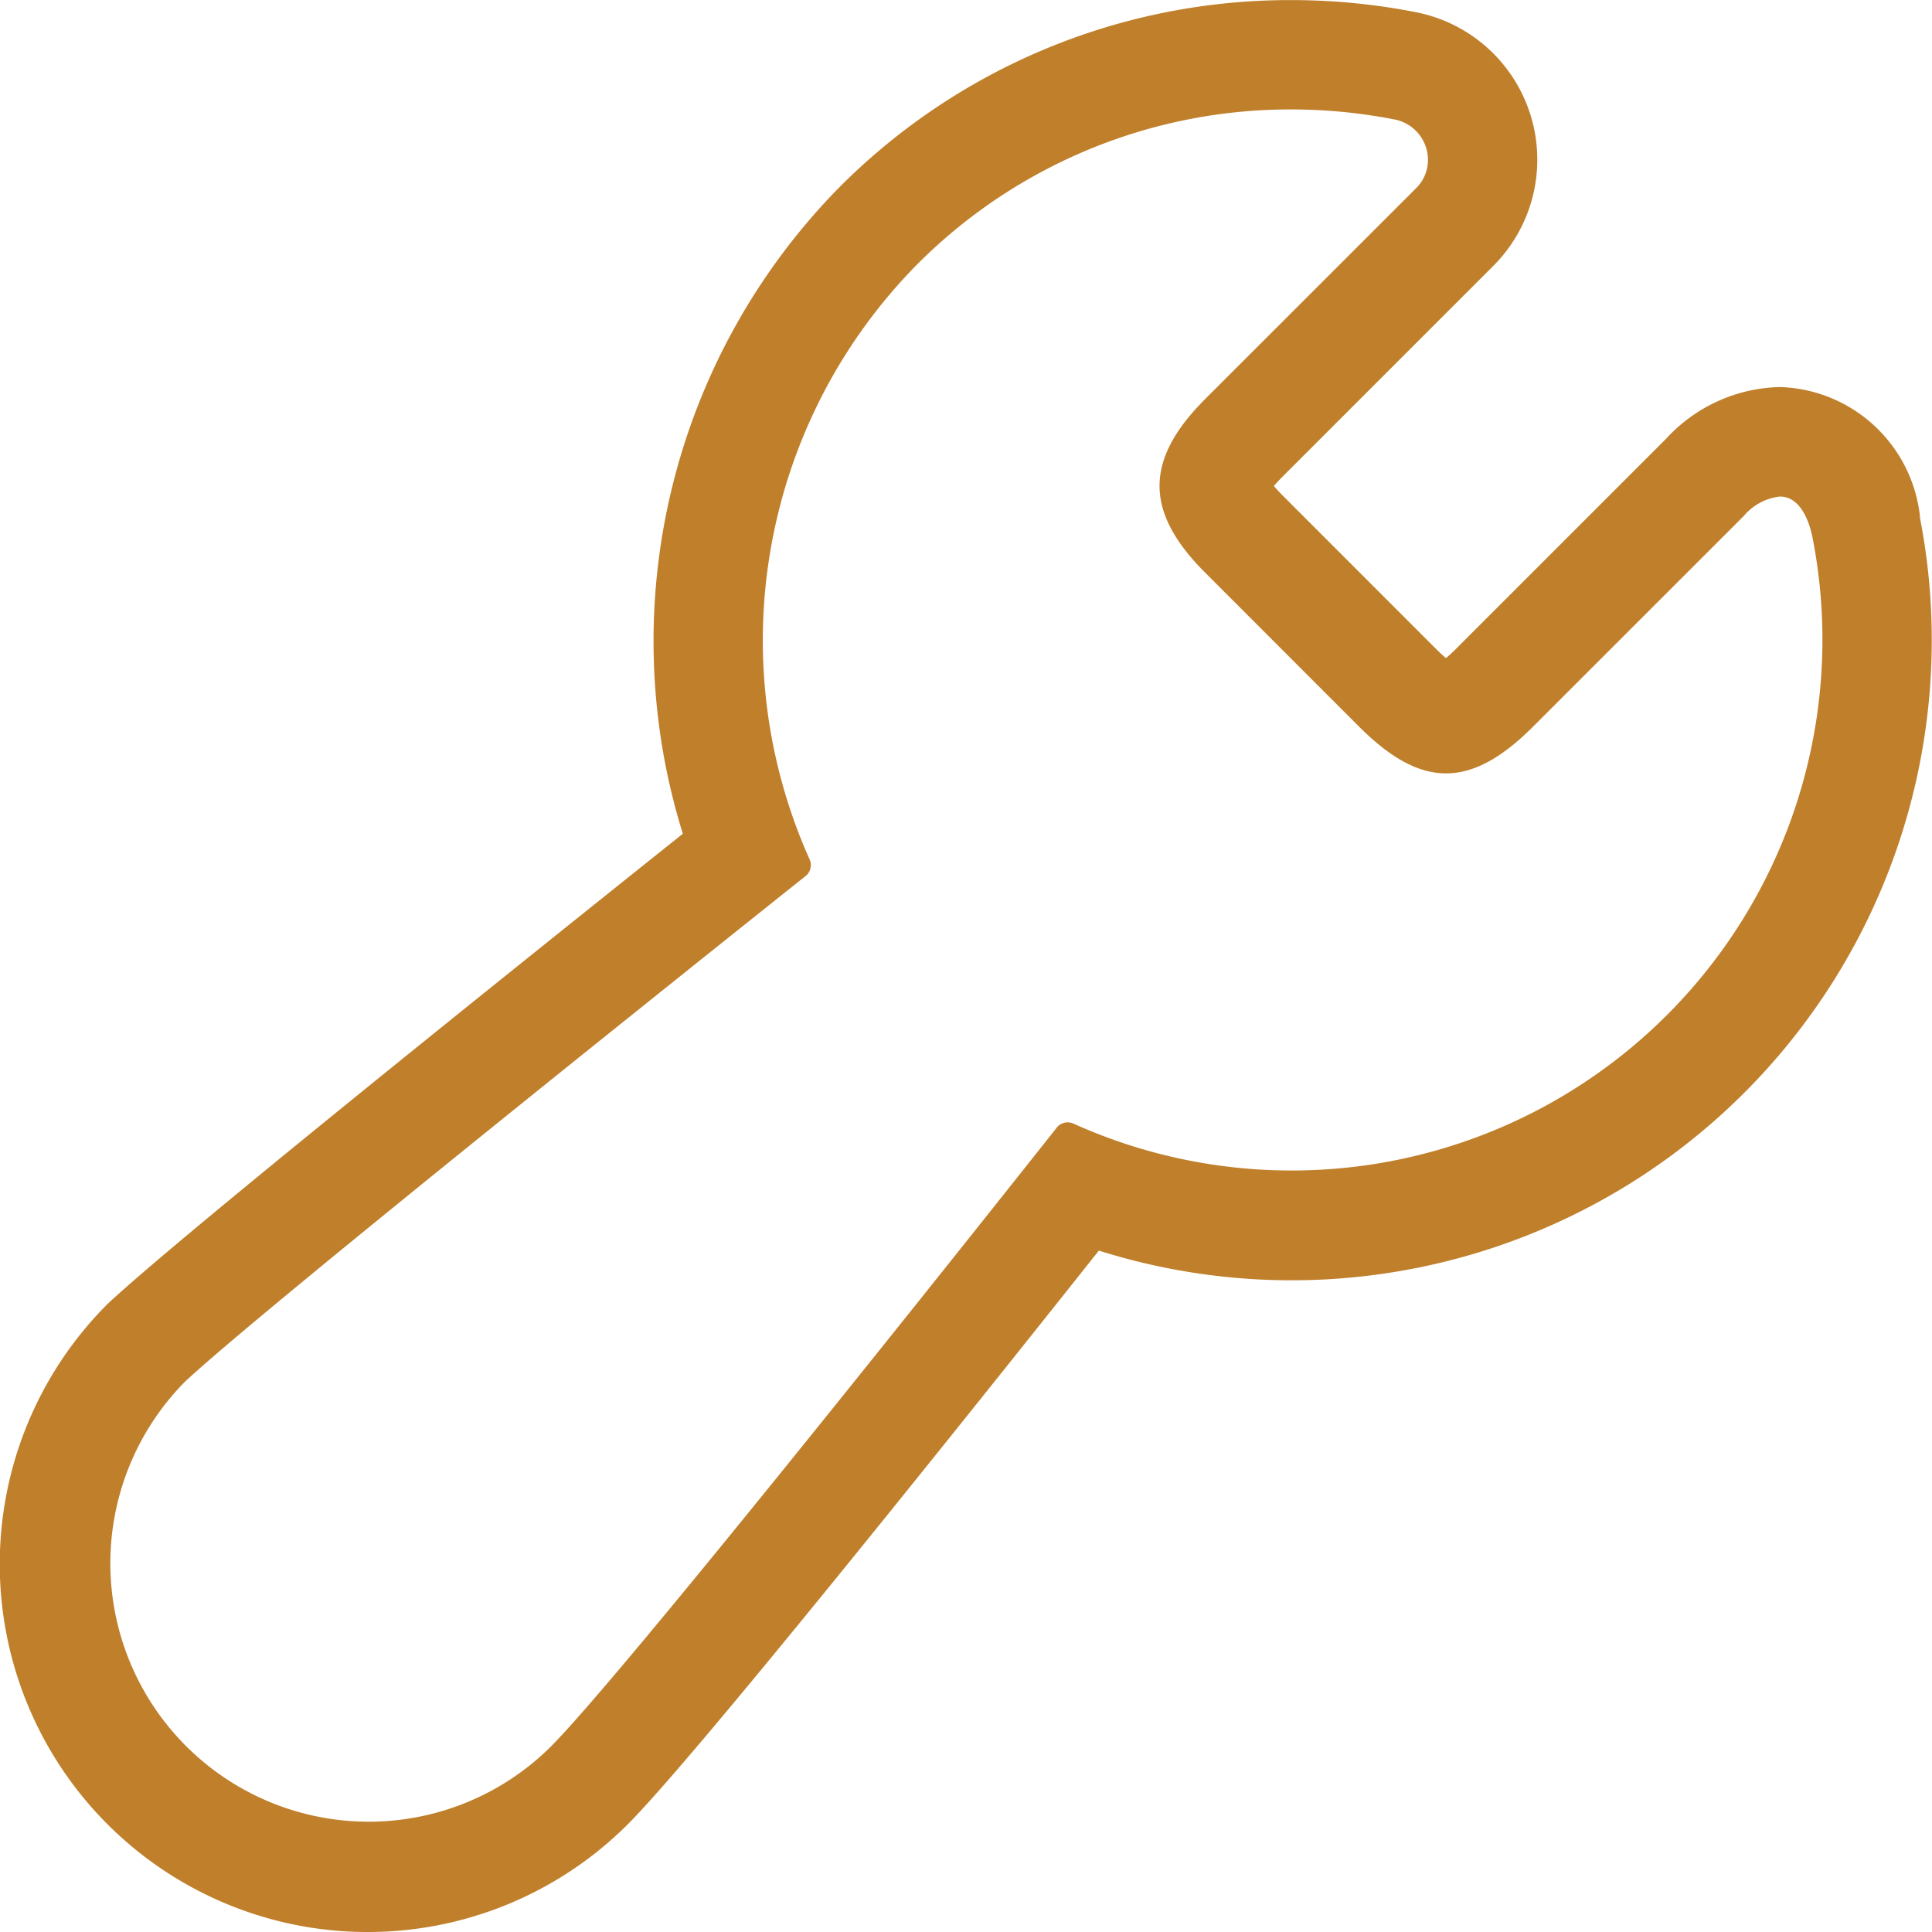 <svg xmlns="http://www.w3.org/2000/svg" width="44.665" height="44.665" viewBox="0 0 44.665 44.665">
  <path id="パス_881" data-name="パス 881" d="M1147.049,3291.4a3.358,3.358,0,0,0-3.241-3,3.674,3.674,0,0,0-2.625,1.191l-4.875,4.875c-.086.086-.159.152-.218.2-.059-.049-.131-.115-.218-.2l-3.56-3.561c-.087-.087-.151-.159-.2-.218.05-.059.116-.131.2-.216l4.875-4.875a3.474,3.474,0,0,0-1.807-5.865,14.9,14.9,0,0,0-2.859-.277,14.688,14.688,0,0,0-10.5,4.373,14.967,14.967,0,0,0-3.574,14.9c-5.274,4.212-11.78,9.448-13.3,10.871a8.505,8.505,0,0,0,12.027,12.029c1.424-1.424,6.677-7.957,10.891-13.263a14.8,14.8,0,0,0,18.979-16.961Zm-25.672,7.918a12.379,12.379,0,0,1,2.445-13.711,12.171,12.171,0,0,1,8.7-3.625,12.456,12.456,0,0,1,2.373.231.95.95,0,0,1,.737.661.919.919,0,0,1-.233.929l-4.875,4.873c-1.408,1.408-1.408,2.61,0,4.016l3.56,3.562c1.439,1.437,2.578,1.436,4.016,0l4.876-4.875a1.286,1.286,0,0,1,.833-.448c.513,0,.7.669.756.955a12.272,12.272,0,0,1-17.088,13.542.321.321,0,0,0-.385.093c-3.725,4.7-10.2,12.809-11.7,14.313a5.973,5.973,0,0,1-8.454-8.44c1.569-1.467,9.664-7.955,14.349-11.691A.321.321,0,0,0,1121.377,3299.32Z" transform="translate(-1102.661 -3279.452)" fill="#c07f2b"/>
</svg>
